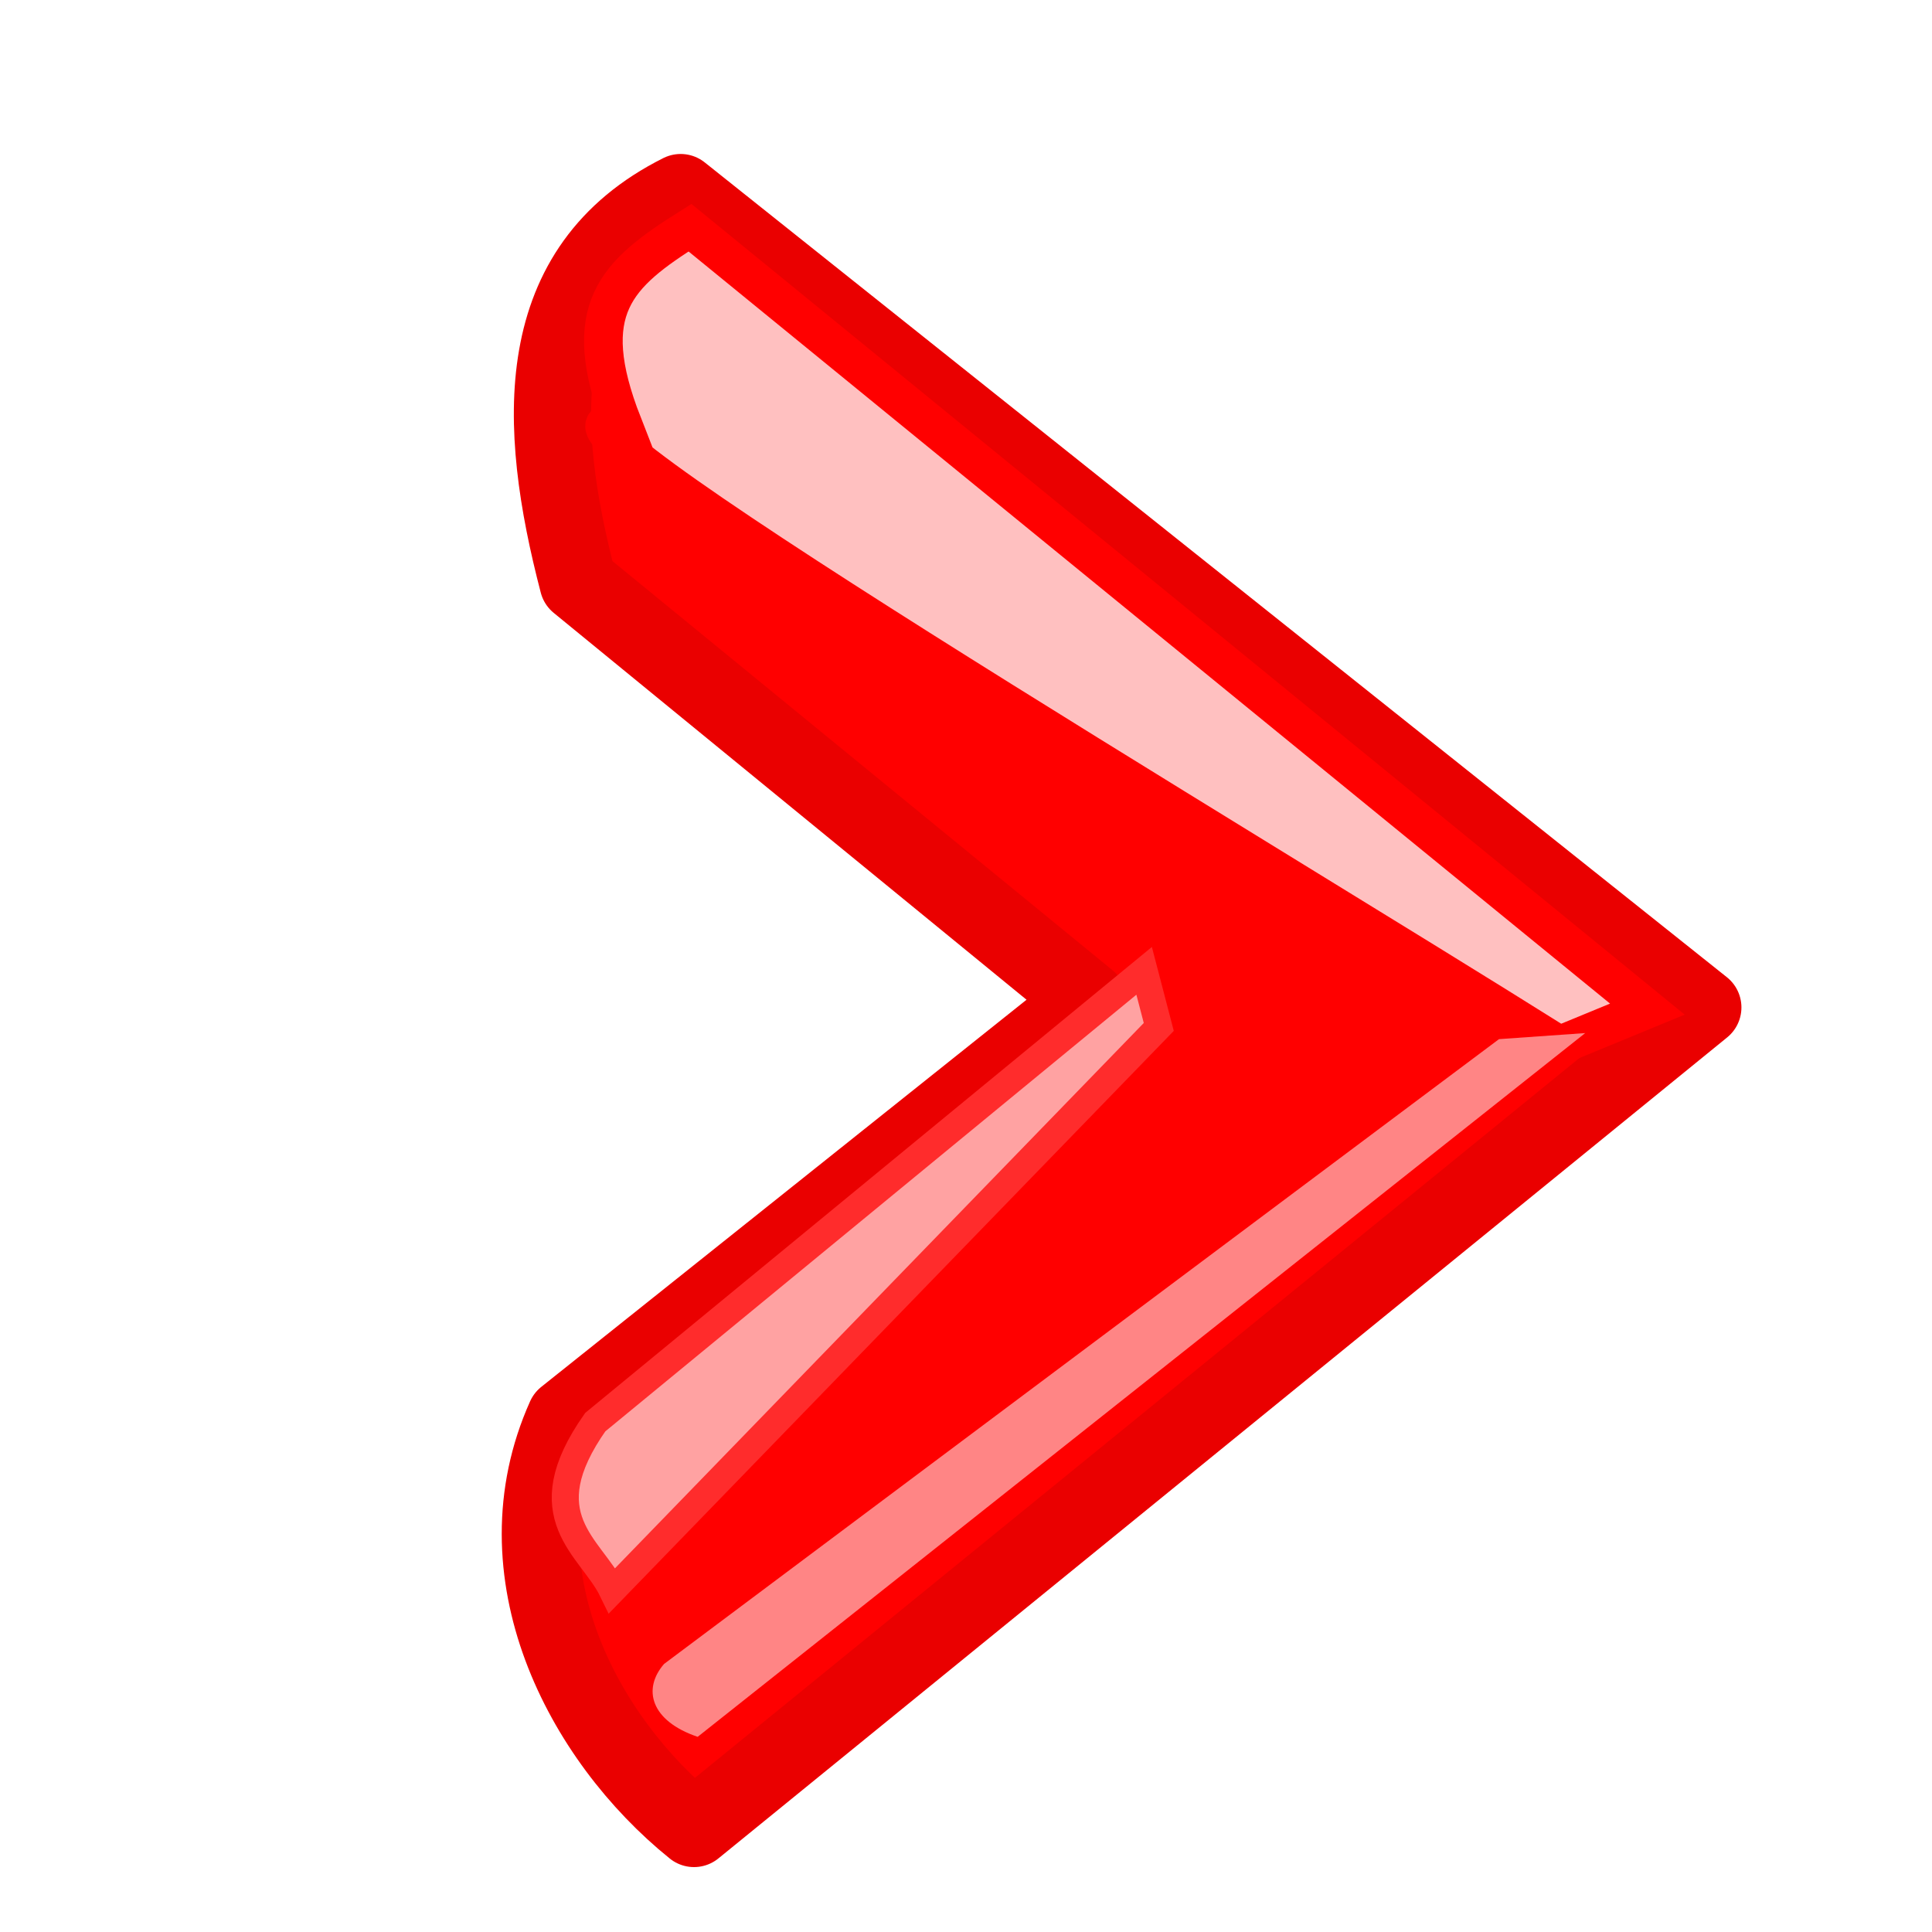 <?xml version="1.0" encoding="UTF-8" standalone="no"?>
<!-- Created with Inkscape (http://www.inkscape.org/) -->
<svg
   xmlns:dc="http://purl.org/dc/elements/1.1/"
   xmlns:cc="http://web.resource.org/cc/"
   xmlns:rdf="http://www.w3.org/1999/02/22-rdf-syntax-ns#"
   xmlns:svg="http://www.w3.org/2000/svg"
   xmlns="http://www.w3.org/2000/svg"
   xmlns:sodipodi="http://sodipodi.sourceforge.net/DTD/sodipodi-0.dtd"
   xmlns:inkscape="http://www.inkscape.org/namespaces/inkscape"
   width="50"
   height="50"
   id="svg2161"
   sodipodi:version="0.32"
   inkscape:version="0.45.1"
   version="1.0"
   sodipodi:docbase="F:\DERECKSON\fleche"
   sodipodi:docname="dessin.svg"
   inkscape:output_extension="org.inkscape.output.svg.inkscape">
  <defs
     id="defs2163">
    <filter
       inkscape:collect="always"
       x="-0.149"
       width="1.299"
       y="-0.143"
       height="1.287"
       id="filter3419">
      <feGaussianBlur
         inkscape:collect="always"
         stdDeviation="1"
         id="feGaussianBlur3421" />
    </filter>
    <filter
       inkscape:collect="always"
       x="-0.077"
       width="1.154"
       y="-0.102"
       height="1.204"
       id="filter3451">
      <feGaussianBlur
         inkscape:collect="always"
         stdDeviation="0.775"
         id="feGaussianBlur3453" />
    </filter>
    <filter
       inkscape:collect="always"
       x="-0.092"
       width="1.183"
       y="-0.116"
       height="1.232"
       id="filter3475">
      <feGaussianBlur
         inkscape:collect="always"
         stdDeviation="1.071"
         id="feGaussianBlur3477" />
    </filter>
  </defs>
  <sodipodi:namedview
     id="base"
     pagecolor="#ffffff"
     bordercolor="#666666"
     borderopacity="1.0"
     inkscape:pageopacity="0.0"
     inkscape:pageshadow="2"
     inkscape:zoom="3.959798"
     inkscape:cx="29.14052"
     inkscape:cy="26.044243"
     inkscape:document-units="px"
     inkscape:current-layer="layer2"
     width="50px"
     height="50px"
     inkscape:window-width="748"
     inkscape:window-height="573"
     inkscape:window-x="87"
     inkscape:window-y="87" />
  <g
     inkscape:groupmode="layer"
     id="layer2"
     inkscape:label="1"
     style="display:inline">
    <path
       style="fill:#ff0000;fill-opacity:1;fill-rule:evenodd;stroke:#ea0000;stroke-width:2;stroke-linecap:round;stroke-linejoin:round;stroke-miterlimit:4;stroke-dasharray:none;stroke-opacity:1"
       d="M 17.961,47.32 L 44.068,26.072 L 17.615,4.985 C 13.705,6.942 13.888,10.97 14.963,15.087 L 28.158,25.883 L 14.632,36.674 C 12.831,40.69 15.063,44.982 17.961,47.32 z "
       id="path2231"
       sodipodi:nodetypes="ccccccc" />
    <path
       style="fill:#ffc0c0;fill-opacity:1;fill-rule:evenodd;stroke:#ff0000;stroke-width:1px;stroke-linecap:butt;stroke-linejoin:miter;stroke-opacity:1;filter:url(#filter3475)"
       d="M 17.857,5.893 C 15.943,7.096 14.948,8.001 16.116,10.982 C 12.344,10.138 32.262,21.964 40.357,27.054 L 42.634,26.116 L 17.857,5.893 z "
       id="path3297"
       sodipodi:nodetypes="ccccc" />
    <path
       style="fill:#ffa2a2;fill-opacity:1;fill-rule:evenodd;stroke:#ff2c2c;stroke-width:0.7;stroke-linecap:butt;stroke-linejoin:miter;stroke-miterlimit:4;stroke-dasharray:none;stroke-opacity:1;filter:url(#filter3419)"
       d="M 15.405,36.805 L 29.61,25.125 L 29.989,26.577 L 15.847,41.161 C 15.292,40.023 13.679,39.256 15.405,36.805 z "
       id="path3323"
       sodipodi:nodetypes="ccccc" />
    <path
       style="fill:#ff8585;fill-opacity:1;fill-rule:evenodd;stroke:none;stroke-width:1px;stroke-linecap:butt;stroke-linejoin:miter;stroke-opacity:1;filter:url(#filter3451)"
       d="M 41.025,26.736 L 18.056,44.949 C 16.839,44.537 16.62,43.712 17.187,43.062 L 38.794,26.893 L 41.025,26.736 z "
       id="path3341"
       sodipodi:nodetypes="ccccc" />
  </g>
</svg>

